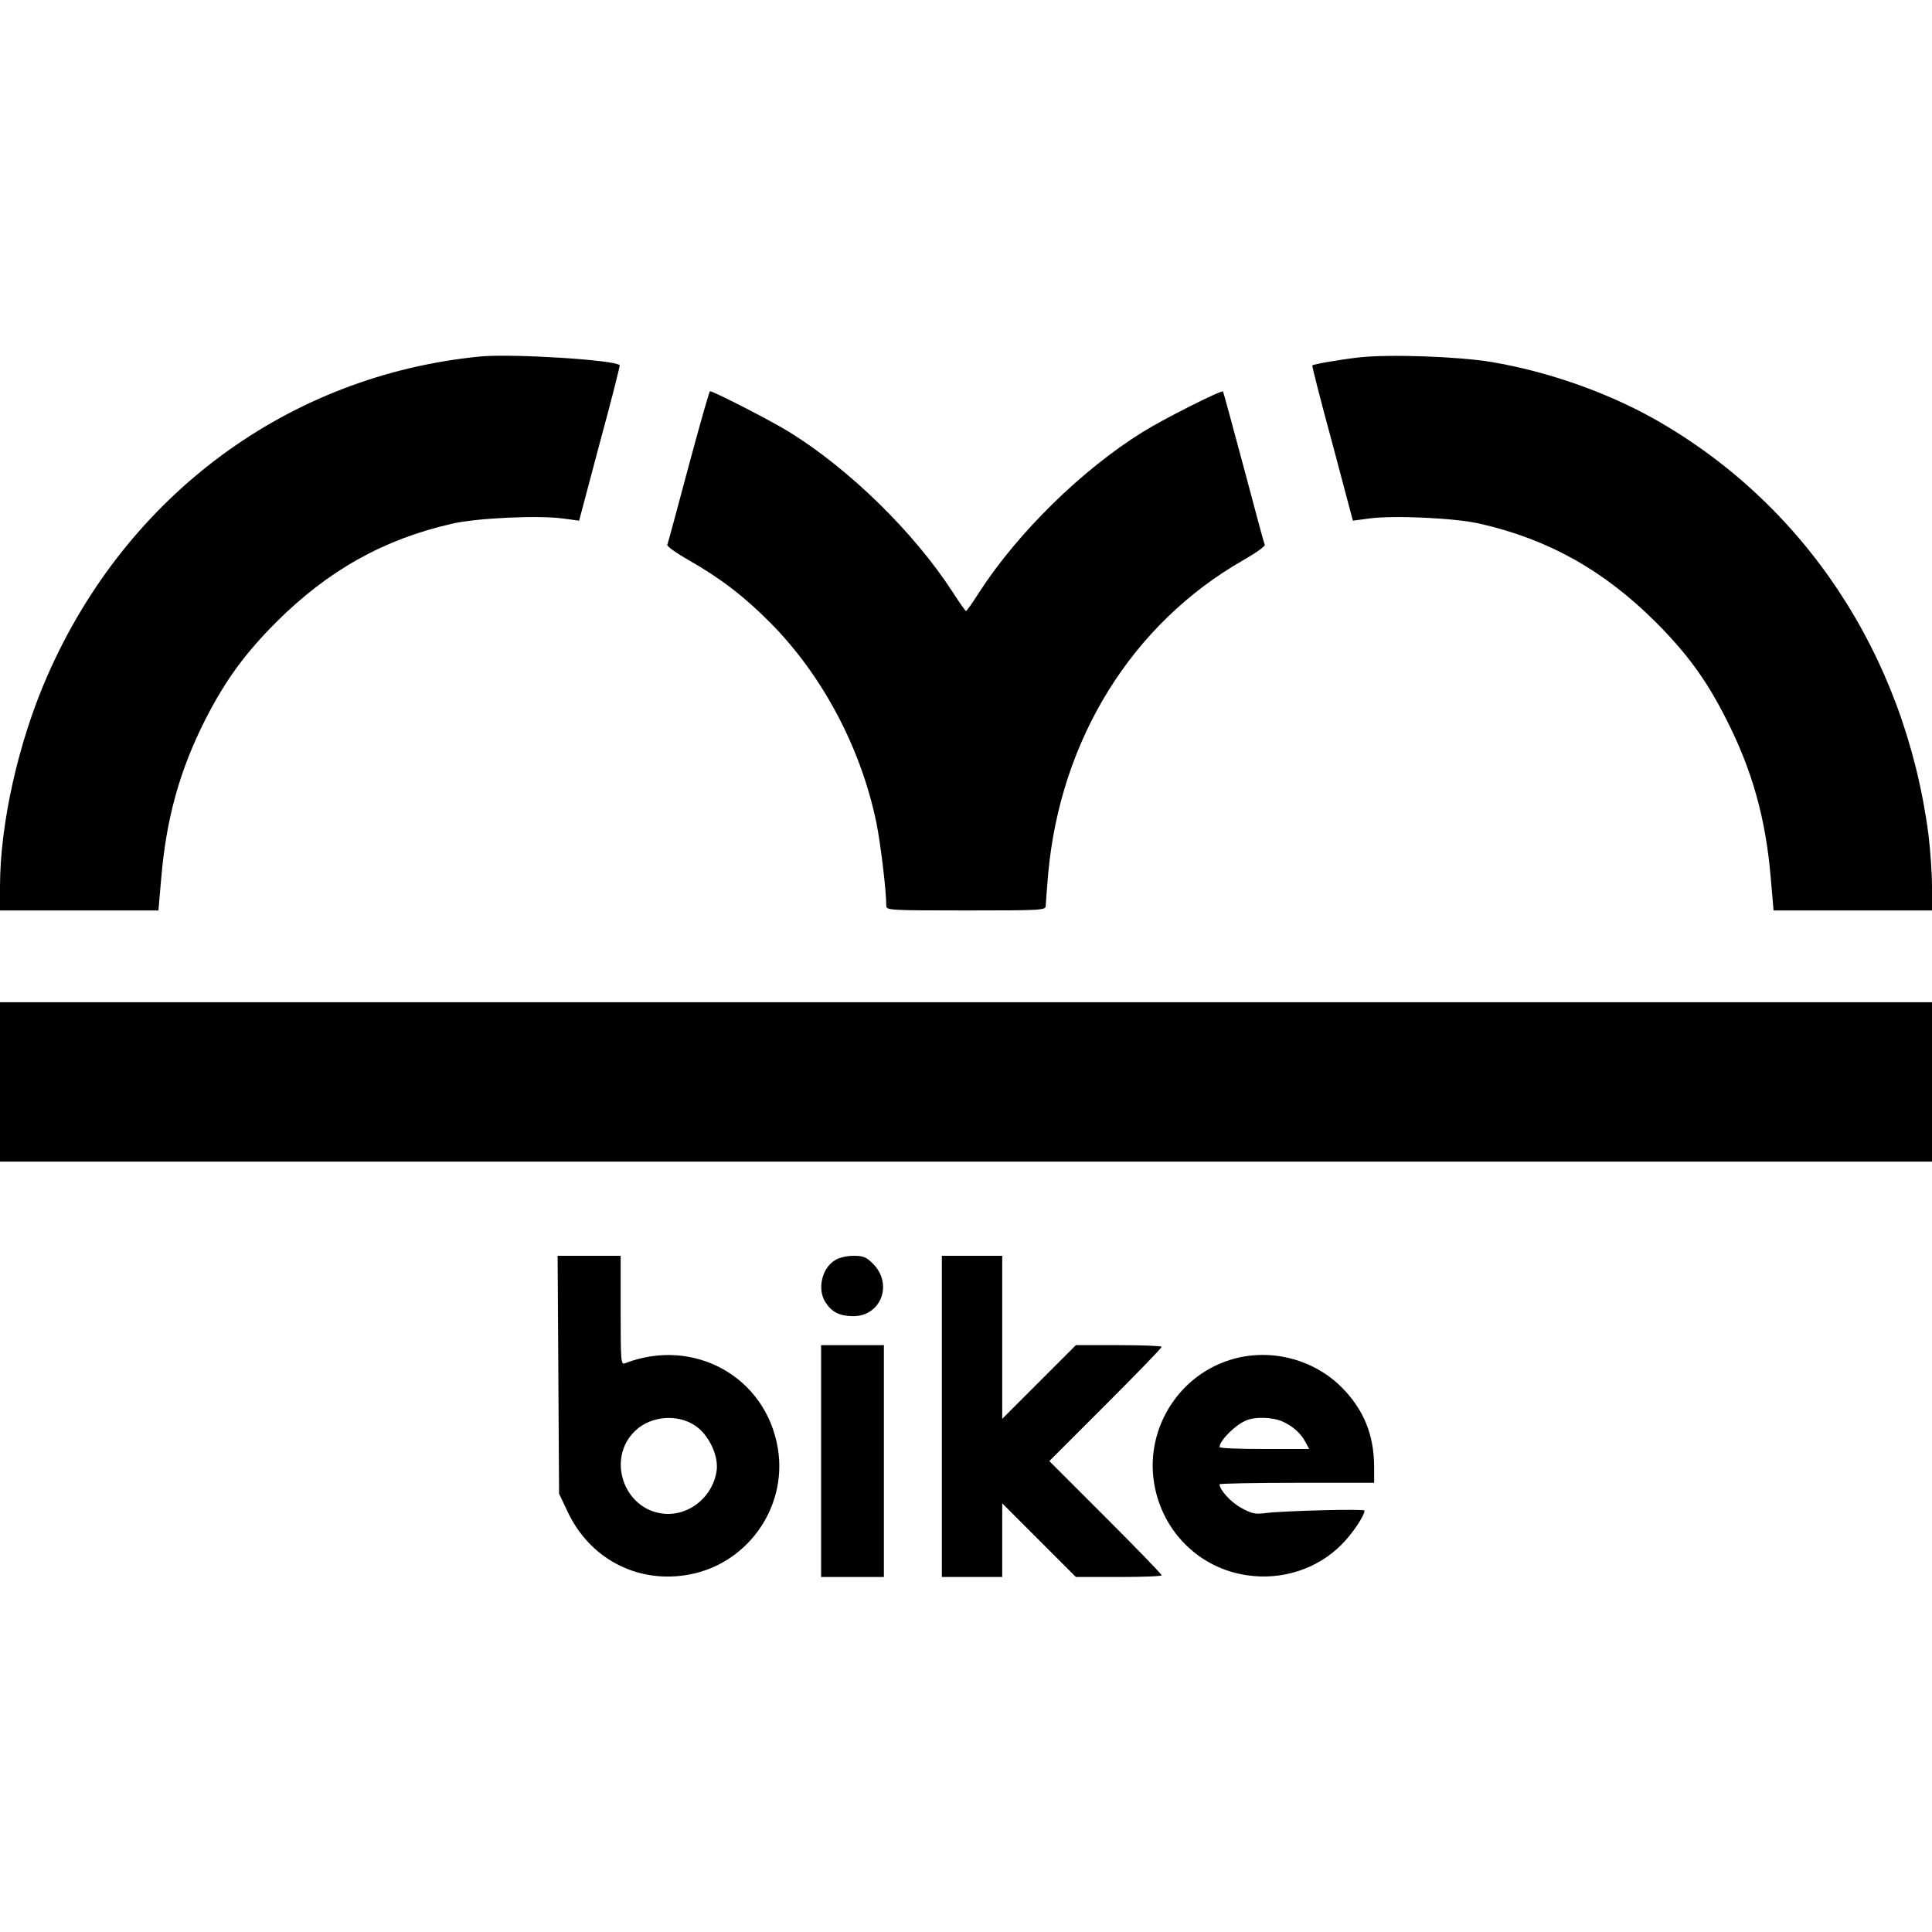<?xml version="1.0" standalone="no"?>
<!DOCTYPE svg PUBLIC "-//W3C//DTD SVG 20010904//EN"
 "http://www.w3.org/TR/2001/REC-SVG-20010904/DTD/svg10.dtd">
<svg version="1.0" xmlns="http://www.w3.org/2000/svg"
 width="800pt" height="800pt" viewBox="0 0 800 800"
 preserveAspectRatio="xMidYMid meet">
<g transform="translate(0,800) scale(0.1,-0.1)"
fill="#000000" stroke="none">
<path d="M1990 6524 c-794 -77 -1467 -573 -1795 -1325 -119 -271 -195 -611
-195 -870 l0 -99 328 0 328 0 12 138 c21 245 77 445 182 652 83 163 165 275
295 405 213 212 441 341 725 406 100 24 361 36 461 22 l67 -9 85 320 c48 176
85 322 83 324 -23 22 -444 48 -576 36z"/>
<path d="M5627 6520 c-80 -9 -188 -28 -193 -33 -2 -2 35 -147 83 -323 l85
-320 67 9 c100 14 361 2 461 -22 284 -65 512 -194 725 -406 130 -130 212 -242
293 -403 107 -210 163 -409 184 -654 l12 -138 328 0 328 0 0 99 c0 55 -7 153
-15 218 -98 741 -514 1370 -1140 1721 -198 110 -438 194 -669 233 -138 23
-426 33 -549 19z"/>
<path d="M2851 6068 c-46 -172 -85 -318 -88 -324 -2 -6 37 -34 88 -63 132 -75
231 -151 339 -260 216 -218 375 -518 439 -828 17 -84 41 -280 41 -345 0 -17
22 -18 330 -18 308 0 330 1 330 18 0 9 5 68 10 131 50 560 348 1039 809 1302
51 29 90 57 88 63 -3 6 -42 151 -87 321 -46 171 -84 312 -86 314 -6 7 -248
-115 -331 -167 -252 -156 -518 -417 -678 -664 -27 -43 -52 -78 -55 -78 -3 0
-27 35 -55 78 -160 247 -426 508 -678 664 -71 44 -312 168 -327 168 -3 0 -43
-141 -89 -312z"/>
<path d="M0 3520 l0 -330 4000 0 4000 0 0 330 0 330 -4000 0 -4000 0 0 -330z"/>
<path d="M2312 2308 l3 -493 37 -78 c90 -188 279 -290 483 -260 252 36 427
275 386 525 -49 297 -348 463 -633 353 -17 -7 -18 8 -18 219 l0 226 -130 0
-131 0 3 -492z m566 -211 c55 -36 96 -120 90 -182 -13 -110 -112 -193 -219
-183 -167 16 -240 231 -117 345 64 60 173 69 246 20z"/>
<path d="M3458 2782 c-56 -34 -75 -122 -39 -176 27 -40 57 -55 113 -56 116 -1
167 133 83 217 -28 28 -40 33 -81 33 -28 0 -61 -8 -76 -18z"/>
<path d="M3900 2135 l0 -665 125 0 125 0 0 152 0 153 153 -153 152 -152 178 0
c97 0 177 3 177 7 0 5 -105 113 -232 240 l-233 233 233 233 c127 127 232 235
232 240 0 4 -80 7 -177 7 l-178 0 -152 -152 -153 -153 0 338 0 337 -125 0
-125 0 0 -665z"/>
<path d="M3400 1950 l0 -480 130 0 130 0 0 480 0 480 -130 0 -130 0 0 -480z"/>
<path d="M5111 2374 c-225 -60 -370 -286 -332 -516 33 -200 188 -353 386 -381
144 -21 289 26 389 126 45 45 96 120 96 142 0 8 -334 -1 -407 -10 -45 -6 -59
-3 -103 21 -43 23 -90 75 -90 98 0 3 144 6 320 6 l320 0 0 68 c-1 130 -42 232
-130 323 -115 118 -290 166 -449 123z m197 -259 c44 -19 79 -50 98 -87 l15
-28 -186 0 c-102 0 -185 3 -185 8 0 27 66 93 112 111 36 15 105 13 146 -4z"/>
</g>
</svg>
